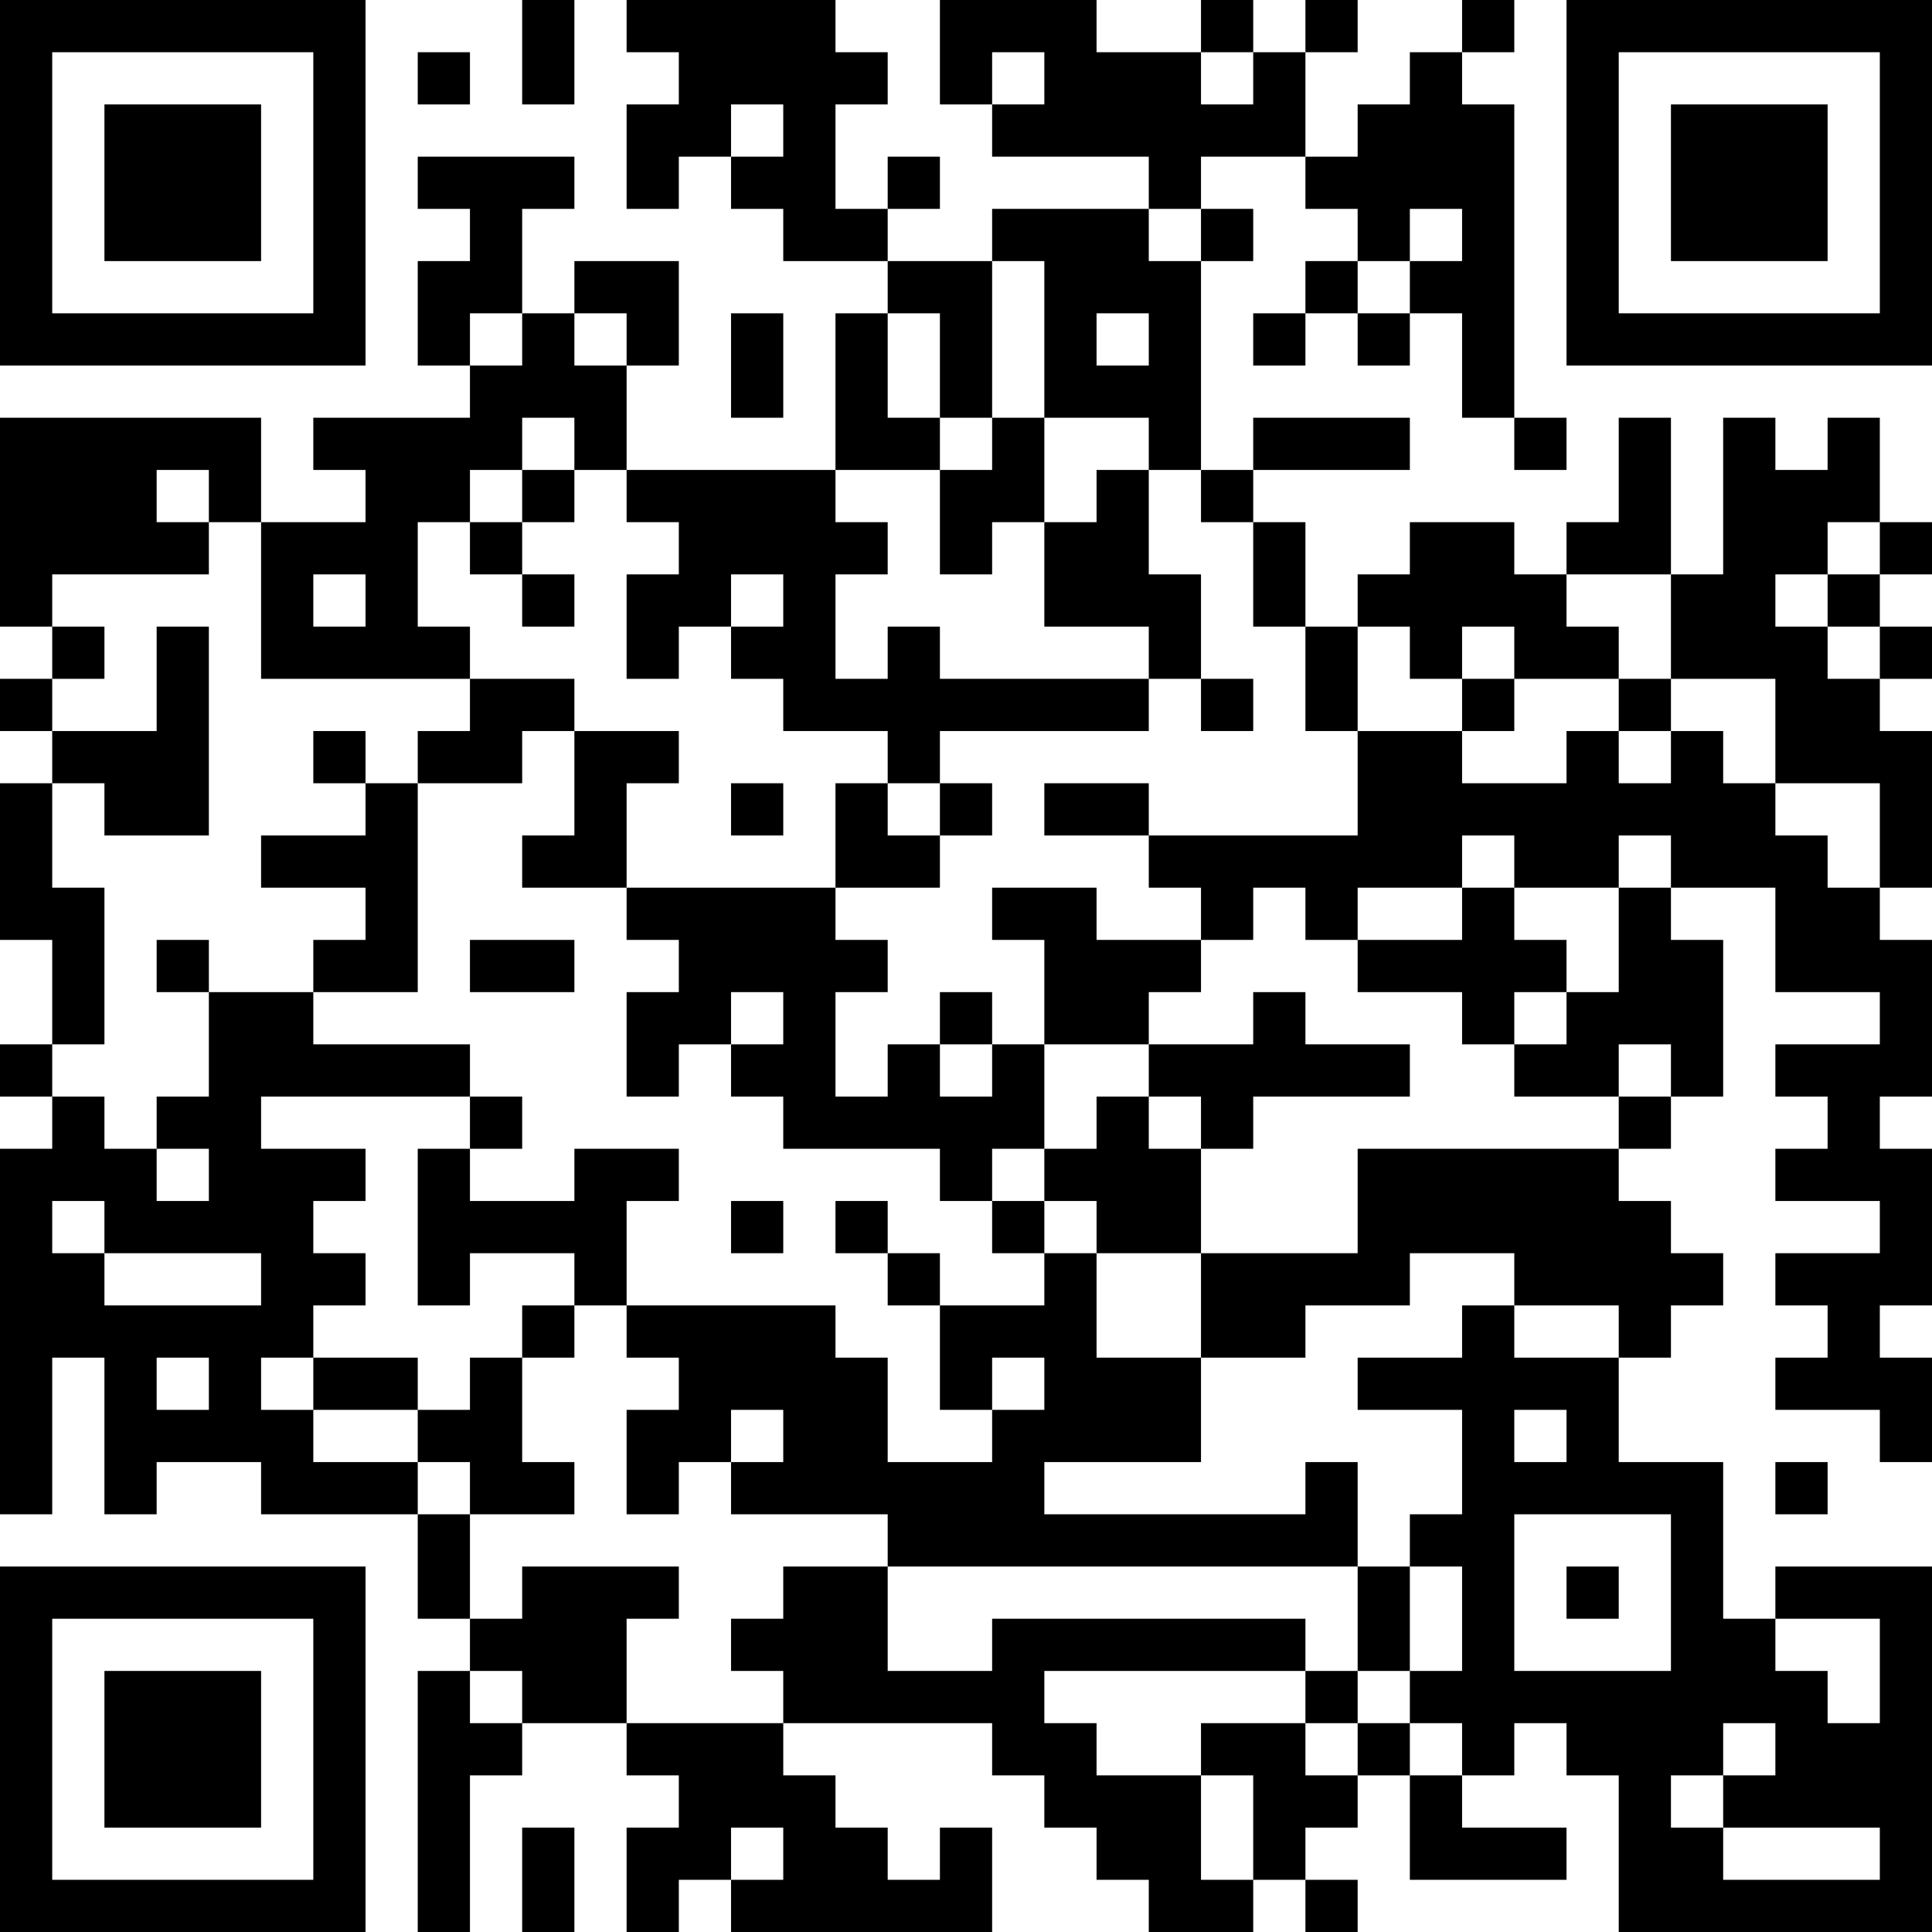 <?xml version="1.0" encoding="UTF-8"?>
<svg xmlns="http://www.w3.org/2000/svg" version="1.1" width="400" height="400" viewBox="0 0 400 400"><rect x="0" y="0" width="400" height="400" fill="#ffffff"/><g transform="scale(10.811)"><g transform="translate(0,0)"><path fill-rule="evenodd" d="M10 0L10 2L11 2L11 0ZM12 0L12 1L13 1L13 2L12 2L12 4L13 4L13 3L14 3L14 4L15 4L15 5L17 5L17 6L16 6L16 9L12 9L12 7L13 7L13 5L11 5L11 6L10 6L10 4L11 4L11 3L8 3L8 4L9 4L9 5L8 5L8 7L9 7L9 8L6 8L6 9L7 9L7 10L5 10L5 8L0 8L0 12L1 12L1 13L0 13L0 14L1 14L1 15L0 15L0 18L1 18L1 20L0 20L0 21L1 21L1 22L0 22L0 29L1 29L1 26L2 26L2 29L3 29L3 28L5 28L5 29L8 29L8 31L9 31L9 32L8 32L8 37L9 37L9 34L10 34L10 33L12 33L12 34L13 34L13 35L12 35L12 37L13 37L13 36L14 36L14 37L19 37L19 35L18 35L18 36L17 36L17 35L16 35L16 34L15 34L15 33L19 33L19 34L20 34L20 35L21 35L21 36L22 36L22 37L24 37L24 36L25 36L25 37L26 37L26 36L25 36L25 35L26 35L26 34L27 34L27 36L30 36L30 35L28 35L28 34L29 34L29 33L30 33L30 34L31 34L31 37L37 37L37 30L34 30L34 31L33 31L33 28L31 28L31 26L32 26L32 25L33 25L33 24L32 24L32 23L31 23L31 22L32 22L32 21L33 21L33 18L32 18L32 17L34 17L34 19L36 19L36 20L34 20L34 21L35 21L35 22L34 22L34 23L36 23L36 24L34 24L34 25L35 25L35 26L34 26L34 27L36 27L36 28L37 28L37 26L36 26L36 25L37 25L37 22L36 22L36 21L37 21L37 18L36 18L36 17L37 17L37 14L36 14L36 13L37 13L37 12L36 12L36 11L37 11L37 10L36 10L36 8L35 8L35 9L34 9L34 8L33 8L33 11L32 11L32 8L31 8L31 10L30 10L30 11L29 11L29 10L27 10L27 11L26 11L26 12L25 12L25 10L24 10L24 9L27 9L27 8L24 8L24 9L23 9L23 5L24 5L24 4L23 4L23 3L25 3L25 4L26 4L26 5L25 5L25 6L24 6L24 7L25 7L25 6L26 6L26 7L27 7L27 6L28 6L28 8L29 8L29 9L30 9L30 8L29 8L29 2L28 2L28 1L29 1L29 0L28 0L28 1L27 1L27 2L26 2L26 3L25 3L25 1L26 1L26 0L25 0L25 1L24 1L24 0L23 0L23 1L21 1L21 0L18 0L18 2L19 2L19 3L22 3L22 4L19 4L19 5L17 5L17 4L18 4L18 3L17 3L17 4L16 4L16 2L17 2L17 1L16 1L16 0ZM8 1L8 2L9 2L9 1ZM19 1L19 2L20 2L20 1ZM23 1L23 2L24 2L24 1ZM14 2L14 3L15 3L15 2ZM22 4L22 5L23 5L23 4ZM27 4L27 5L26 5L26 6L27 6L27 5L28 5L28 4ZM19 5L19 8L18 8L18 6L17 6L17 8L18 8L18 9L16 9L16 10L17 10L17 11L16 11L16 13L17 13L17 12L18 12L18 13L22 13L22 14L18 14L18 15L17 15L17 14L15 14L15 13L14 13L14 12L15 12L15 11L14 11L14 12L13 12L13 13L12 13L12 11L13 11L13 10L12 10L12 9L11 9L11 8L10 8L10 9L9 9L9 10L8 10L8 12L9 12L9 13L5 13L5 10L4 10L4 9L3 9L3 10L4 10L4 11L1 11L1 12L2 12L2 13L1 13L1 14L3 14L3 12L4 12L4 16L2 16L2 15L1 15L1 17L2 17L2 20L1 20L1 21L2 21L2 22L3 22L3 23L4 23L4 22L3 22L3 21L4 21L4 19L6 19L6 20L9 20L9 21L5 21L5 22L7 22L7 23L6 23L6 24L7 24L7 25L6 25L6 26L5 26L5 27L6 27L6 28L8 28L8 29L9 29L9 31L10 31L10 30L13 30L13 31L12 31L12 33L15 33L15 32L14 32L14 31L15 31L15 30L17 30L17 32L19 32L19 31L25 31L25 32L20 32L20 33L21 33L21 34L23 34L23 36L24 36L24 34L23 34L23 33L25 33L25 34L26 34L26 33L27 33L27 34L28 34L28 33L27 33L27 32L28 32L28 30L27 30L27 29L28 29L28 27L26 27L26 26L28 26L28 25L29 25L29 26L31 26L31 25L29 25L29 24L27 24L27 25L25 25L25 26L23 26L23 24L26 24L26 22L31 22L31 21L32 21L32 20L31 20L31 21L29 21L29 20L30 20L30 19L31 19L31 17L32 17L32 16L31 16L31 17L29 17L29 16L28 16L28 17L26 17L26 18L25 18L25 17L24 17L24 18L23 18L23 17L22 17L22 16L26 16L26 14L28 14L28 15L30 15L30 14L31 14L31 15L32 15L32 14L33 14L33 15L34 15L34 16L35 16L35 17L36 17L36 15L34 15L34 13L32 13L32 11L30 11L30 12L31 12L31 13L29 13L29 12L28 12L28 13L27 13L27 12L26 12L26 14L25 14L25 12L24 12L24 10L23 10L23 9L22 9L22 8L20 8L20 5ZM9 6L9 7L10 7L10 6ZM11 6L11 7L12 7L12 6ZM14 6L14 8L15 8L15 6ZM21 6L21 7L22 7L22 6ZM19 8L19 9L18 9L18 11L19 11L19 10L20 10L20 12L22 12L22 13L23 13L23 14L24 14L24 13L23 13L23 11L22 11L22 9L21 9L21 10L20 10L20 8ZM10 9L10 10L9 10L9 11L10 11L10 12L11 12L11 11L10 11L10 10L11 10L11 9ZM35 10L35 11L34 11L34 12L35 12L35 13L36 13L36 12L35 12L35 11L36 11L36 10ZM6 11L6 12L7 12L7 11ZM9 13L9 14L8 14L8 15L7 15L7 14L6 14L6 15L7 15L7 16L5 16L5 17L7 17L7 18L6 18L6 19L8 19L8 15L10 15L10 14L11 14L11 16L10 16L10 17L12 17L12 18L13 18L13 19L12 19L12 21L13 21L13 20L14 20L14 21L15 21L15 22L18 22L18 23L19 23L19 24L20 24L20 25L18 25L18 24L17 24L17 23L16 23L16 24L17 24L17 25L18 25L18 27L19 27L19 28L17 28L17 26L16 26L16 25L12 25L12 23L13 23L13 22L11 22L11 23L9 23L9 22L10 22L10 21L9 21L9 22L8 22L8 25L9 25L9 24L11 24L11 25L10 25L10 26L9 26L9 27L8 27L8 26L6 26L6 27L8 27L8 28L9 28L9 29L11 29L11 28L10 28L10 26L11 26L11 25L12 25L12 26L13 26L13 27L12 27L12 29L13 29L13 28L14 28L14 29L17 29L17 30L26 30L26 32L25 32L25 33L26 33L26 32L27 32L27 30L26 30L26 28L25 28L25 29L20 29L20 28L23 28L23 26L21 26L21 24L23 24L23 22L24 22L24 21L27 21L27 20L25 20L25 19L24 19L24 20L22 20L22 19L23 19L23 18L21 18L21 17L19 17L19 18L20 18L20 20L19 20L19 19L18 19L18 20L17 20L17 21L16 21L16 19L17 19L17 18L16 18L16 17L18 17L18 16L19 16L19 15L18 15L18 16L17 16L17 15L16 15L16 17L12 17L12 15L13 15L13 14L11 14L11 13ZM28 13L28 14L29 14L29 13ZM31 13L31 14L32 14L32 13ZM14 15L14 16L15 16L15 15ZM20 15L20 16L22 16L22 15ZM28 17L28 18L26 18L26 19L28 19L28 20L29 20L29 19L30 19L30 18L29 18L29 17ZM3 18L3 19L4 19L4 18ZM9 18L9 19L11 19L11 18ZM14 19L14 20L15 20L15 19ZM18 20L18 21L19 21L19 20ZM20 20L20 22L19 22L19 23L20 23L20 24L21 24L21 23L20 23L20 22L21 22L21 21L22 21L22 22L23 22L23 21L22 21L22 20ZM1 23L1 24L2 24L2 25L5 25L5 24L2 24L2 23ZM14 23L14 24L15 24L15 23ZM3 26L3 27L4 27L4 26ZM19 26L19 27L20 27L20 26ZM14 27L14 28L15 28L15 27ZM29 27L29 28L30 28L30 27ZM34 28L34 29L35 29L35 28ZM29 29L29 32L32 32L32 29ZM30 30L30 31L31 31L31 30ZM34 31L34 32L35 32L35 33L36 33L36 31ZM9 32L9 33L10 33L10 32ZM33 33L33 34L32 34L32 35L33 35L33 36L36 36L36 35L33 35L33 34L34 34L34 33ZM10 35L10 37L11 37L11 35ZM14 35L14 36L15 36L15 35ZM0 0L0 7L7 7L7 0ZM1 1L1 6L6 6L6 1ZM2 2L2 5L5 5L5 2ZM30 0L30 7L37 7L37 0ZM31 1L31 6L36 6L36 1ZM32 2L32 5L35 5L35 2ZM0 30L0 37L7 37L7 30ZM1 31L1 36L6 36L6 31ZM2 32L2 35L5 35L5 32Z" fill="#000000"/></g></g></svg>
